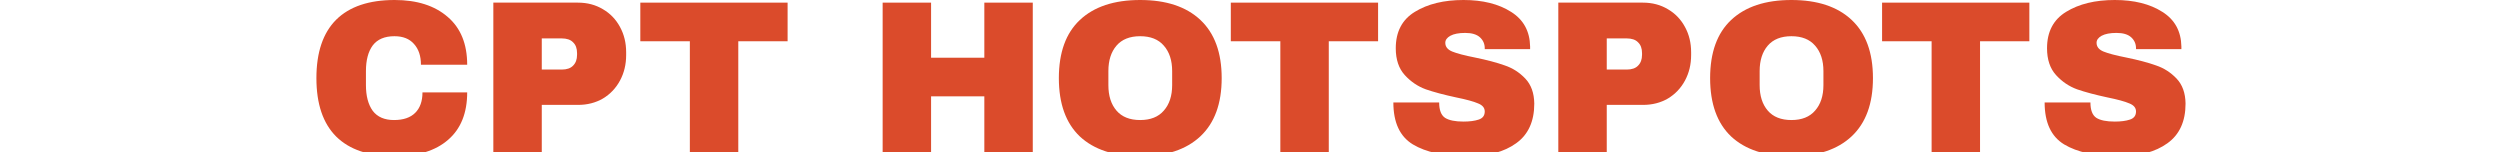 <svg xmlns="http://www.w3.org/2000/svg" fill="none" viewBox="0 0 1280 78" height="78" width="1280">
<g clip-path="url(#clip0_133_564)">
<path fill="#DB4B2B" d="M202.059 0C213.504 0 222.556 2.884 229.213 8.652C235.871 14.345 239.2 22.509 239.2 33.146H215.524C215.524 28.652 214.327 25.094 211.933 22.472C209.614 19.85 206.285 18.539 201.947 18.539C196.935 18.539 193.232 20.112 190.838 23.258C188.519 26.404 187.359 30.787 187.359 36.404V43.596C187.359 49.139 188.519 53.521 190.838 56.742C193.232 59.888 196.86 61.461 201.722 61.461C206.51 61.461 210.138 60.225 212.606 57.753C215.075 55.281 216.309 51.798 216.309 47.303H239.2C239.2 57.865 235.946 65.955 229.438 71.573C223.005 77.191 213.878 80 202.059 80C188.893 80 178.906 76.629 172.099 69.888C165.366 63.146 162 53.184 162 40C162 26.817 165.366 16.854 172.099 10.112C178.906 3.371 188.893 0 202.059 0Z"></path>
<path fill="#DB4B2B" d="M295.902 1.348C300.689 1.348 304.953 2.472 308.694 4.719C312.434 6.891 315.351 9.925 317.446 13.82C319.541 17.64 320.588 21.948 320.588 26.742V28.202C320.588 32.996 319.541 37.341 317.446 41.236C315.351 45.131 312.434 48.202 308.694 50.449C304.953 52.622 300.689 53.708 295.902 53.708H277.387V78.652H252.589V1.348H295.902ZM277.387 35.618H287.598C290.217 35.618 292.161 34.944 293.433 33.596C294.78 32.247 295.453 30.412 295.453 28.09V27.191C295.453 24.794 294.78 22.959 293.433 21.685C292.161 20.337 290.217 19.663 287.598 19.663H277.387V35.618Z"></path>
<path fill="#DB4B2B" d="M378.003 21.124V78.652H353.205V21.124H327.846V1.348H403.25V21.124H378.003Z"></path>
<path fill="#DB4B2B" d="M503.979 78.652V49.326H476.712V78.652H451.914V1.348H476.712V29.551H503.979V1.348H528.778V78.652H503.979Z"></path>
<path fill="#DB4B2B" d="M583.761 0C597.077 0 607.362 3.408 614.619 10.225C621.875 17.041 625.503 26.966 625.503 40C625.503 53.034 621.875 62.959 614.619 69.775C607.362 76.592 597.077 80 583.761 80C570.446 80 560.16 76.629 552.903 69.888C545.722 63.071 542.131 53.109 542.131 40C542.131 26.891 545.722 16.966 552.903 10.225C560.16 3.408 570.446 0 583.761 0ZM583.761 18.539C578.45 18.539 574.41 20.15 571.642 23.371C568.875 26.592 567.491 30.936 567.491 36.404V43.596C567.491 49.064 568.875 53.408 571.642 56.629C574.41 59.85 578.45 61.461 583.761 61.461C589.072 61.461 593.112 59.85 595.88 56.629C598.722 53.408 600.144 49.064 600.144 43.596V36.404C600.144 30.936 598.722 26.592 595.88 23.371C593.112 20.15 589.072 18.539 583.761 18.539Z"></path>
<path fill="#DB4B2B" d="M680.333 21.124V78.652H655.535V21.124H630.175V1.348H705.58V21.124H680.333Z"></path>
<path fill="#DB4B2B" d="M749.306 0C759.18 0 767.297 2.022 773.655 6.067C780.014 10.037 783.268 15.955 783.418 23.82V25.169H760.19V24.719C760.19 22.472 759.367 20.599 757.722 19.101C756.076 17.603 753.57 16.854 750.204 16.854C746.912 16.854 744.369 17.341 742.573 18.315C740.853 19.288 739.993 20.487 739.993 21.91C739.993 23.933 741.189 25.431 743.583 26.404C745.977 27.378 749.83 28.39 755.141 29.438C761.35 30.712 766.437 32.06 770.401 33.483C774.441 34.831 777.957 37.079 780.949 40.225C783.941 43.371 785.475 47.64 785.55 53.034C785.55 62.172 782.445 68.951 776.236 73.371C770.102 77.79 761.873 80 751.55 80C739.506 80 730.118 77.978 723.386 73.933C716.728 69.888 713.399 62.734 713.399 52.472H736.851C736.851 56.367 737.861 58.989 739.88 60.337C741.9 61.611 745.042 62.247 749.306 62.247C752.448 62.247 755.029 61.91 757.048 61.236C759.143 60.562 760.19 59.176 760.19 57.079C760.19 55.206 759.031 53.82 756.712 52.921C754.468 51.948 750.765 50.936 745.603 49.888C739.319 48.539 734.12 47.154 730.006 45.73C725.892 44.232 722.301 41.798 719.234 38.427C716.167 35.056 714.633 30.487 714.633 24.719C714.633 16.255 717.887 10.037 724.395 6.067C730.978 2.022 739.282 0 749.306 0Z"></path>
<path fill="#DB4B2B" d="M841.169 1.348C845.957 1.348 850.221 2.472 853.961 4.719C857.702 6.891 860.619 9.925 862.714 13.82C864.808 17.64 865.856 21.948 865.856 26.742V28.202C865.856 32.996 864.808 37.341 862.714 41.236C860.619 45.131 857.702 48.202 853.961 50.449C850.221 52.622 845.957 53.708 841.169 53.708H822.655V78.652H797.857V1.348H841.169ZM822.655 35.618H832.866C835.484 35.618 837.429 34.944 838.701 33.596C840.047 32.247 840.721 30.412 840.721 28.09V27.191C840.721 24.794 840.047 22.959 838.701 21.685C837.429 20.337 835.484 19.663 832.866 19.663H822.655V35.618Z"></path>
<path fill="#DB4B2B" d="M917.212 0C930.527 0 940.813 3.408 948.069 10.225C955.325 17.041 958.953 26.966 958.953 40C958.953 53.034 955.325 62.959 948.069 69.775C940.813 76.592 930.527 80 917.212 80C903.896 80 893.61 76.629 886.354 69.888C879.173 63.071 875.582 53.109 875.582 40C875.582 26.891 879.173 16.966 886.354 10.225C893.61 3.408 903.896 0 917.212 0ZM917.212 18.539C911.9 18.539 907.861 20.15 905.093 23.371C902.325 26.592 900.941 30.936 900.941 36.404V43.596C900.941 49.064 902.325 53.408 905.093 56.629C907.861 59.85 911.9 61.461 917.212 61.461C922.523 61.461 926.562 59.85 929.33 56.629C932.173 53.408 933.594 49.064 933.594 43.596V36.404C933.594 30.936 932.173 26.592 929.33 23.371C926.562 20.15 922.523 18.539 917.212 18.539Z"></path>
<path fill="#DB4B2B" d="M1013.78 21.124V78.652H988.985V21.124H963.626V1.348H1039.03V21.124H1013.78Z"></path>
<path fill="#DB4B2B" d="M1082.76 0C1092.63 0 1100.75 2.022 1107.11 6.067C1113.46 10.037 1116.72 15.955 1116.87 23.82V25.169H1093.64V24.719C1093.64 22.472 1092.82 20.599 1091.17 19.101C1089.53 17.603 1087.02 16.854 1083.65 16.854C1080.36 16.854 1077.82 17.341 1076.02 18.315C1074.3 19.288 1073.44 20.487 1073.44 21.91C1073.44 23.933 1074.64 25.431 1077.03 26.404C1079.43 27.378 1083.28 28.39 1088.59 29.438C1094.8 30.712 1099.89 32.06 1103.85 33.483C1107.89 34.831 1111.41 37.079 1114.4 40.225C1117.39 43.371 1118.93 47.64 1119 53.034C1119 62.172 1115.9 68.951 1109.69 73.371C1103.55 77.79 1095.32 80 1085 80C1072.96 80 1063.57 77.978 1056.84 73.933C1050.18 69.888 1046.85 62.734 1046.85 52.472H1070.3C1070.3 56.367 1071.31 58.989 1073.33 60.337C1075.35 61.611 1078.49 62.247 1082.76 62.247C1085.9 62.247 1088.48 61.91 1090.5 61.236C1092.59 60.562 1093.64 59.176 1093.64 57.079C1093.64 55.206 1092.48 53.82 1090.16 52.921C1087.92 51.948 1084.22 50.936 1079.05 49.888C1072.77 48.539 1067.57 47.154 1063.46 45.73C1059.34 44.232 1055.75 41.798 1052.68 38.427C1049.62 35.056 1048.08 30.487 1048.08 24.719C1048.08 16.255 1051.34 10.037 1057.85 6.067C1064.43 2.022 1072.73 0 1082.76 0Z"></path>
</g>
<defs>
<clipPath id="clip0_133_564">
<rect fill="white" height="78" width="1280"></rect>
</clipPath>
</defs>
</svg>
